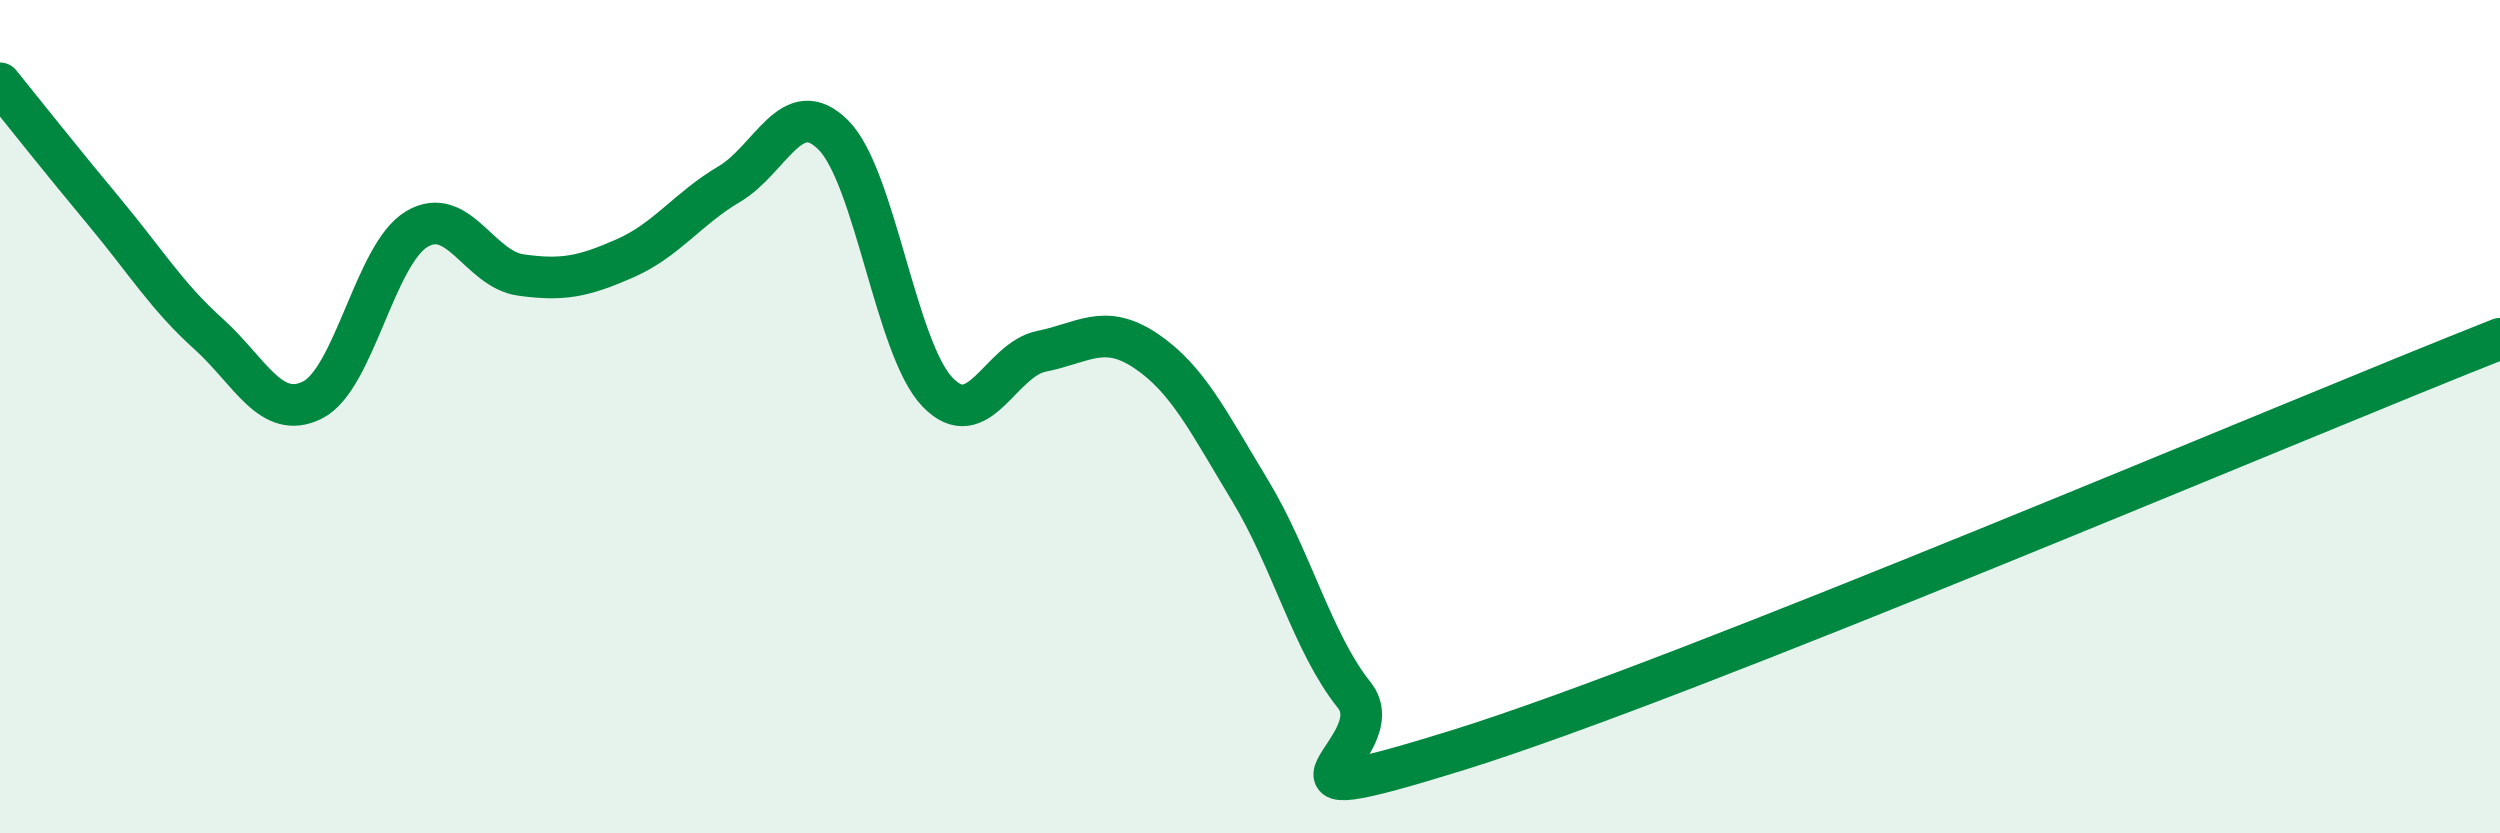 
    <svg width="60" height="20" viewBox="0 0 60 20" xmlns="http://www.w3.org/2000/svg">
      <path
        d="M 0,2 C 0.5,2.62 1.5,3.88 2.5,5.08 C 3.5,6.28 4,7.11 5,8.01 C 6,8.91 6.5,10.1 7.5,9.6 C 8.5,9.1 9,6.1 10,5.5 C 11,4.9 11.5,6.46 12.5,6.6 C 13.5,6.74 14,6.64 15,6.2 C 16,5.76 16.5,5.01 17.5,4.42 C 18.5,3.83 19,2.24 20,3.24 C 21,4.24 21.5,8.37 22.5,9.41 C 23.5,10.45 24,8.63 25,8.43 C 26,8.23 26.5,7.75 27.5,8.42 C 28.5,9.09 29,10.12 30,11.77 C 31,13.42 31.5,15.43 32.5,16.68 C 33.5,17.93 29.5,19.71 35,18 C 40.5,16.29 55,10.1 60,8.13L60 20L0 20Z"
        fill="#008740"
        opacity="0.1"
        stroke-linecap="round"
        stroke-linejoin="round"
      />
      <path
        d="M 0,2 C 0.5,2.62 1.5,3.88 2.5,5.08 C 3.5,6.28 4,7.11 5,8.01 C 6,8.91 6.5,10.1 7.5,9.6 C 8.5,9.1 9,6.1 10,5.5 C 11,4.9 11.5,6.46 12.5,6.6 C 13.5,6.74 14,6.64 15,6.2 C 16,5.76 16.5,5.01 17.5,4.42 C 18.5,3.83 19,2.24 20,3.24 C 21,4.24 21.5,8.37 22.5,9.41 C 23.5,10.45 24,8.63 25,8.43 C 26,8.23 26.5,7.75 27.5,8.42 C 28.5,9.09 29,10.12 30,11.77 C 31,13.42 31.5,15.43 32.5,16.68 C 33.5,17.93 29.5,19.71 35,18 C 40.5,16.29 55,10.1 60,8.13"
        stroke="#008740"
        stroke-width="1"
        fill="none"
        stroke-linecap="round"
        stroke-linejoin="round"
      />
    </svg>
  